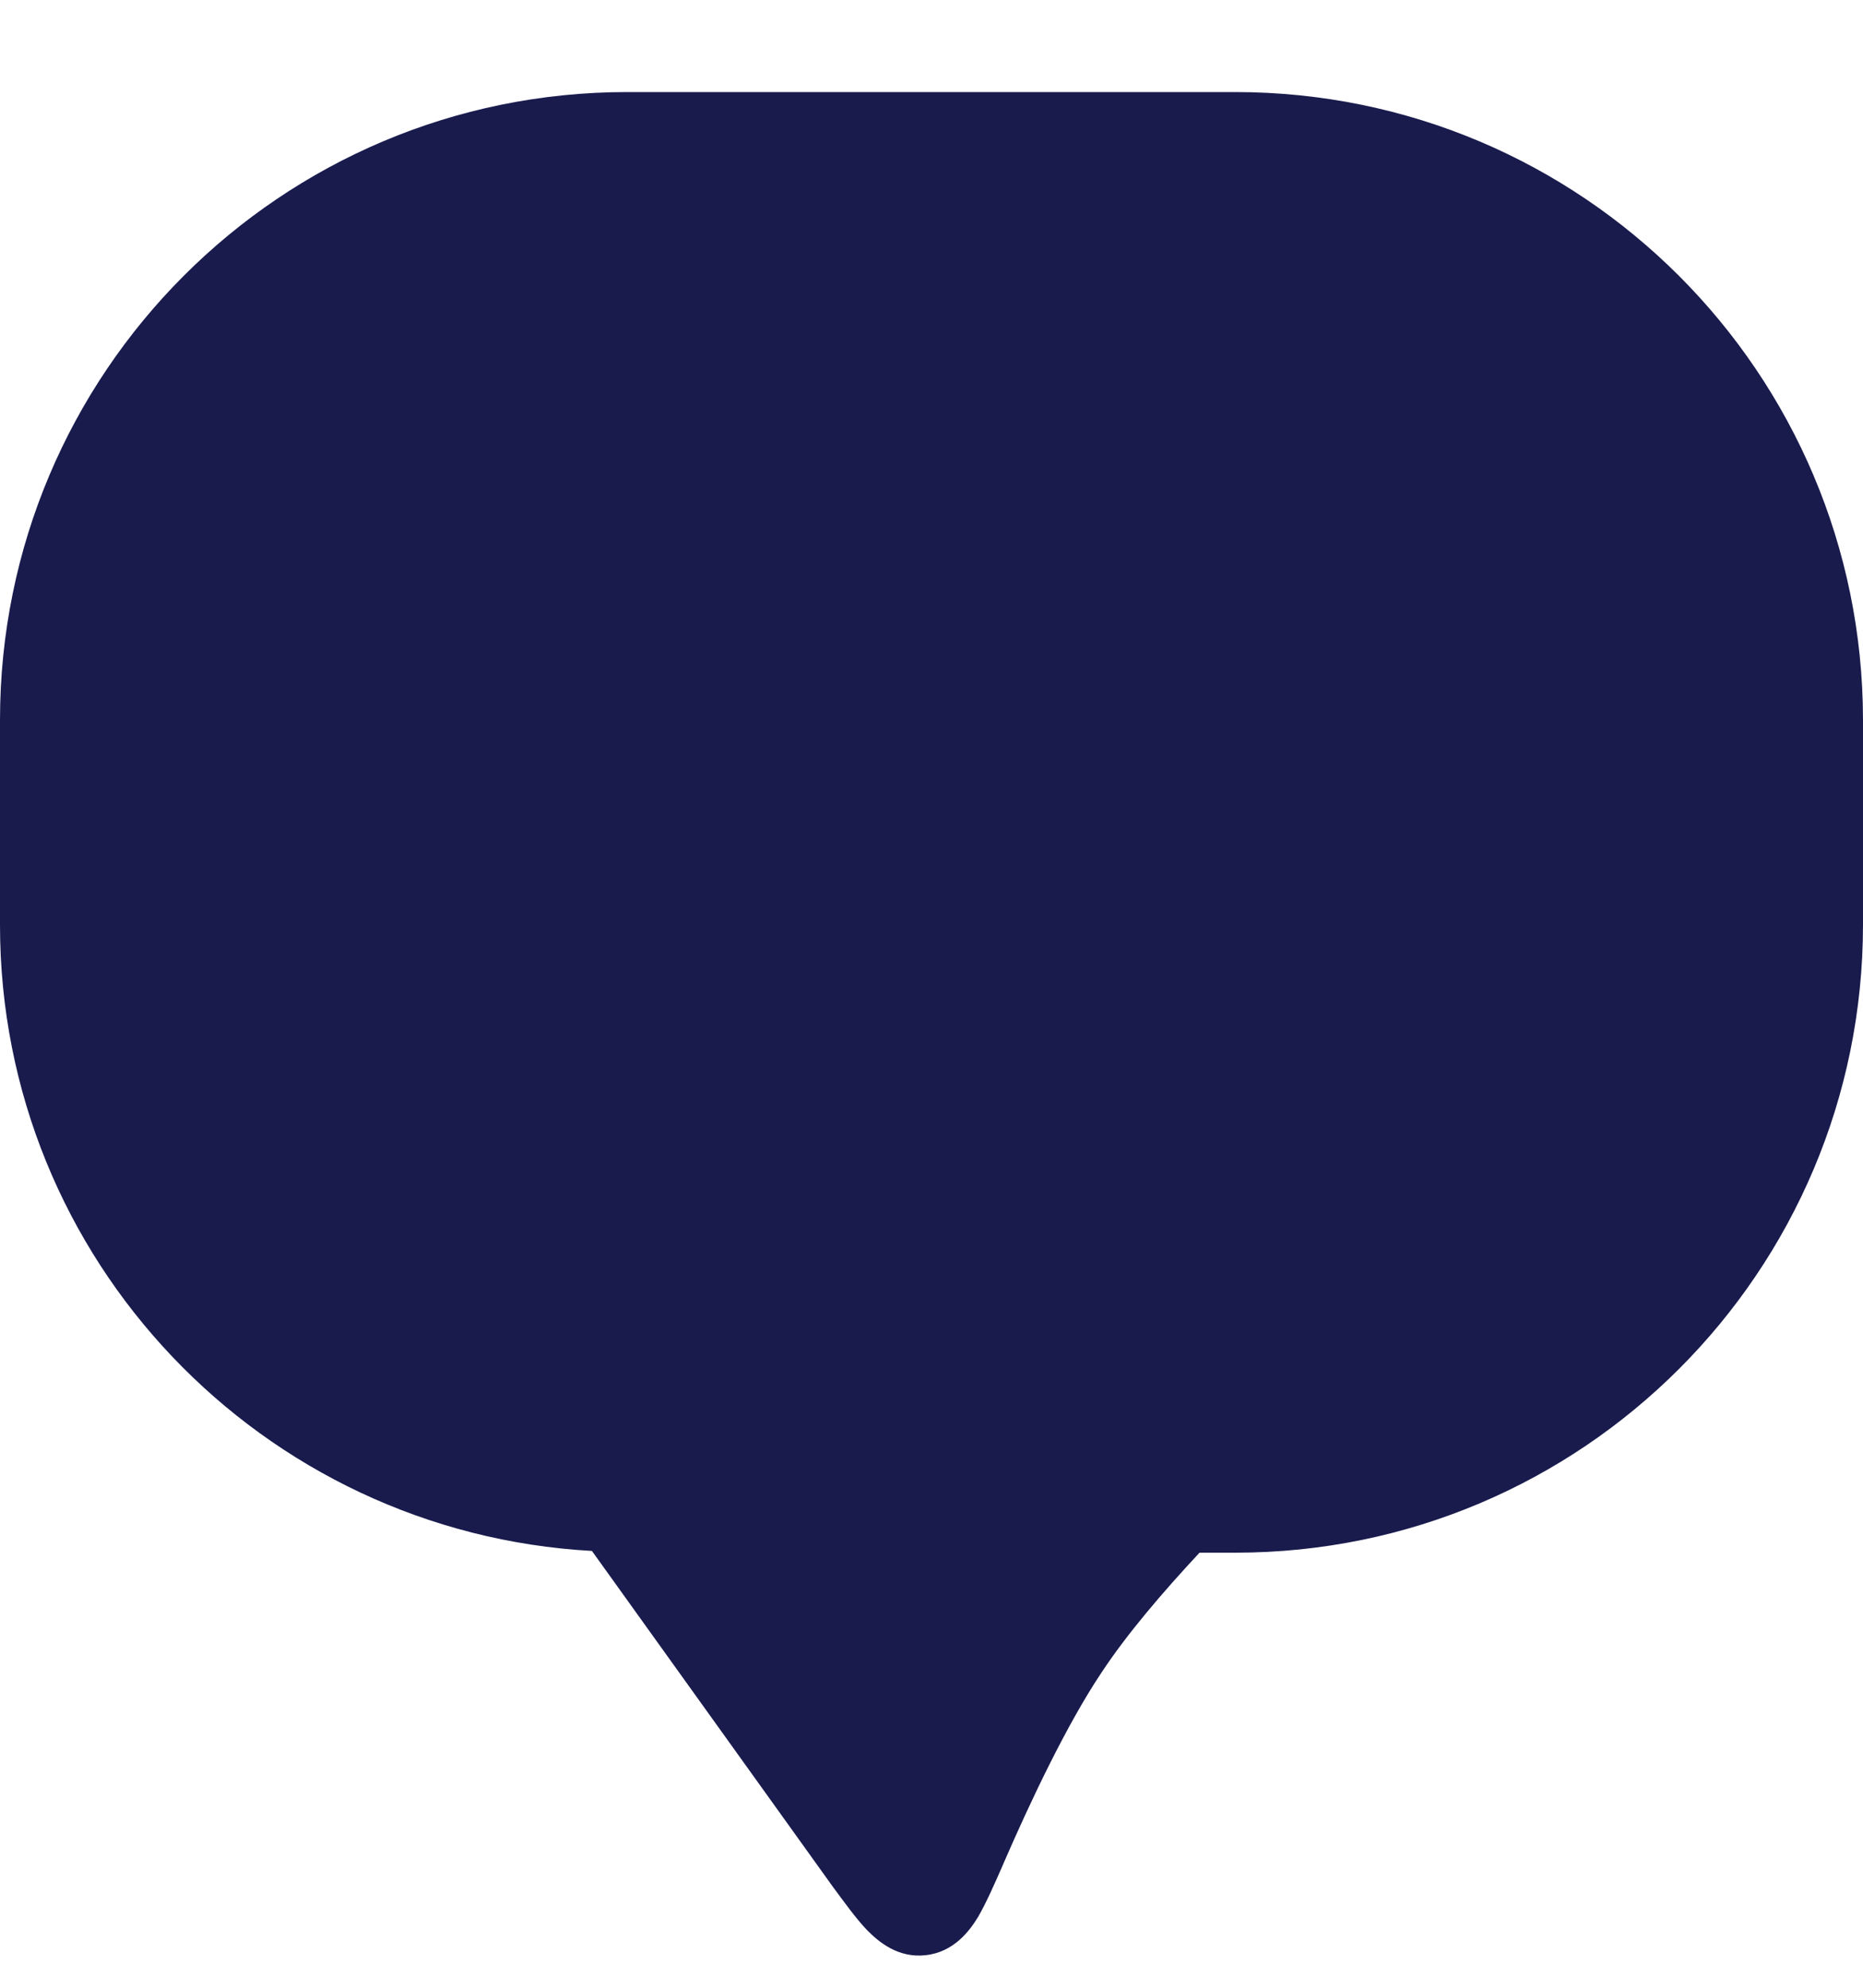 <svg width="15" height="16" viewBox="0 0 15 16" fill="none" xmlns="http://www.w3.org/2000/svg">
<path d="M9.945 0.741H5.05C2.26 0.741 0 3.002 0 5.796V7.446C0 10.141 2.111 12.337 4.766 12.484L6.702 15.182C6.801 15.316 6.893 15.444 6.981 15.536C7.073 15.629 7.229 15.763 7.452 15.738C7.679 15.714 7.807 15.542 7.875 15.43C7.94 15.318 8.006 15.168 8.074 15.013L8.082 14.994C8.298 14.497 8.589 13.881 8.87 13.461C9.072 13.155 9.358 12.82 9.658 12.498H9.947C12.737 12.498 15 10.236 15 7.443V5.793C14.997 3.002 12.737 0.741 9.945 0.741Z" fill="#191B4D"/>
</svg>
